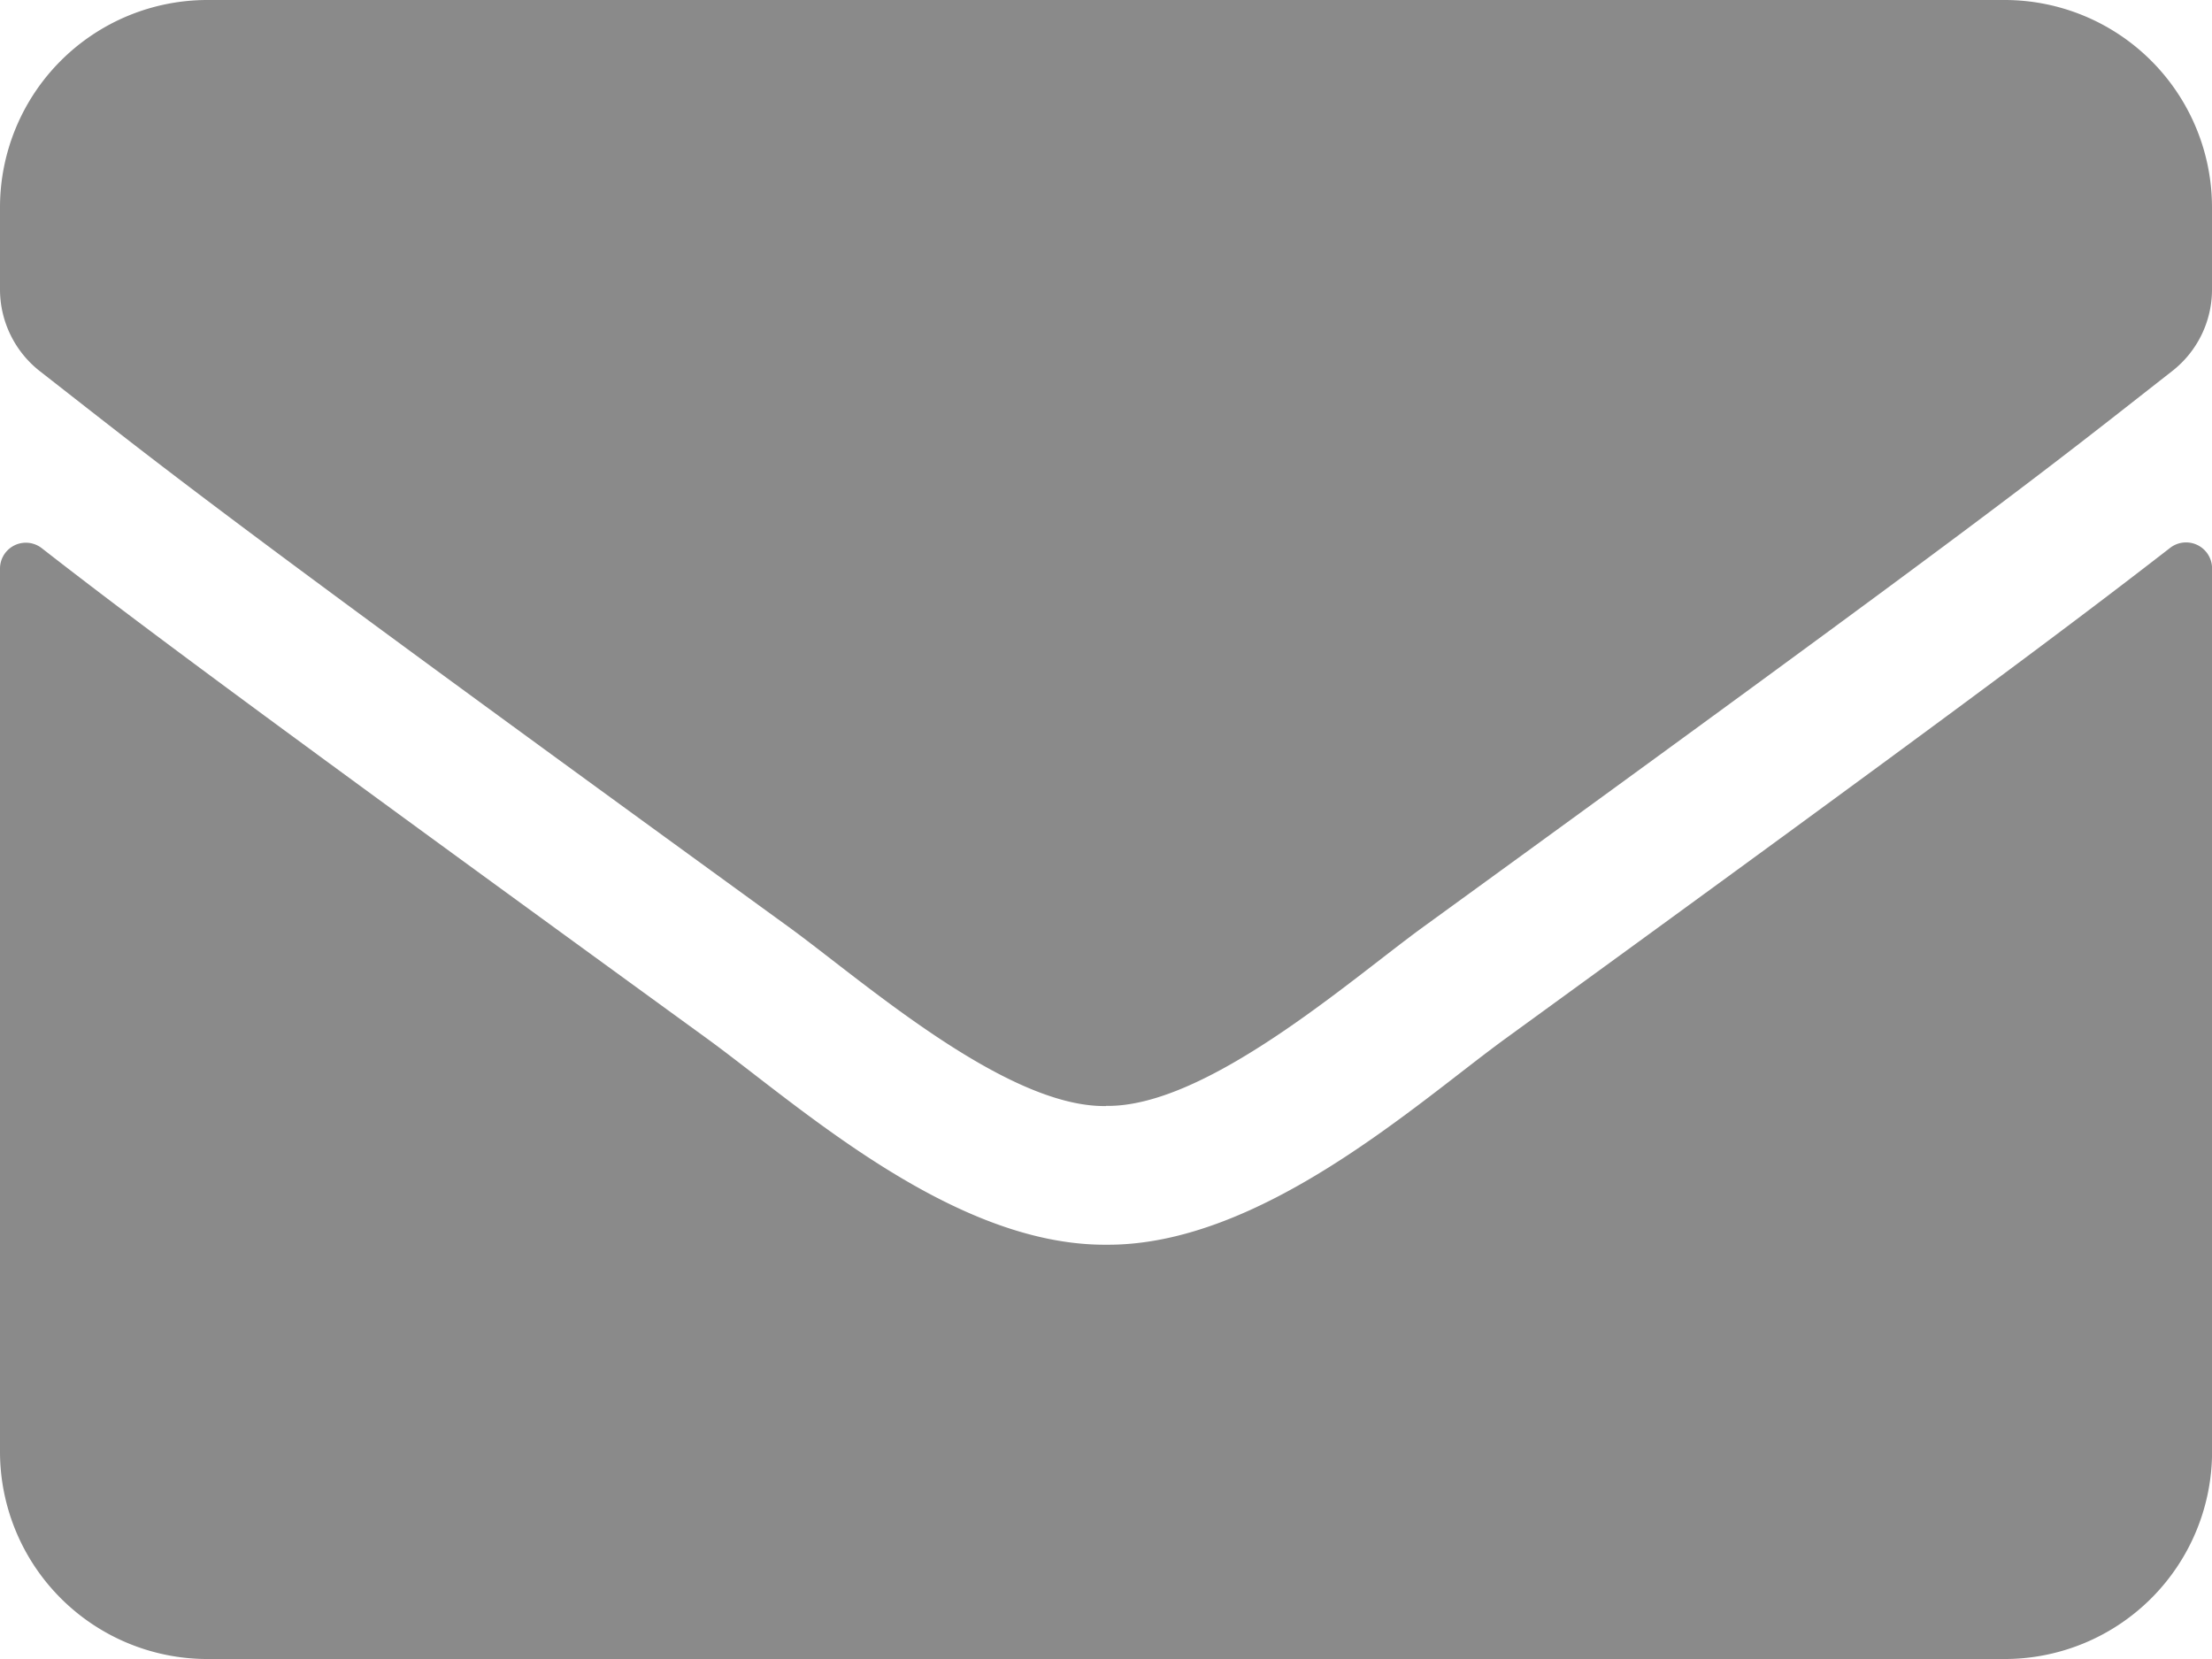 <?xml version="1.0" encoding="UTF-8"?>
<svg xmlns="http://www.w3.org/2000/svg" width="29.333" height="22" viewBox="0 0 29.333 22">
  <path id="Icon_awesome-envelope" data-name="Icon awesome-envelope" d="M28.778,11.765a.345.345,0,0,1,.556.269V23.75a2.751,2.751,0,0,1-2.75,2.75H2.75A2.751,2.751,0,0,1,0,23.75V12.04a.343.343,0,0,1,.556-.269c1.283,1,2.985,2.263,8.829,6.508,1.209.882,3.248,2.739,5.282,2.727,2.045.017,4.125-1.879,5.288-2.727C25.8,14.033,27.494,12.761,28.778,11.765Zm-14.111,7.4c1.329.023,3.243-1.673,4.205-2.372,7.6-5.517,8.181-6,9.934-7.373a1.371,1.371,0,0,0,.527-1.083V7.25a2.751,2.751,0,0,0-2.75-2.75H2.75A2.751,2.751,0,0,0,0,7.25V8.339A1.379,1.379,0,0,0,.527,9.421c1.753,1.369,2.332,1.856,9.934,7.373C11.424,17.494,13.338,19.19,14.667,19.167Z" transform="translate(0 -4.5)" fill="#8a8a8a"></path>
</svg>
